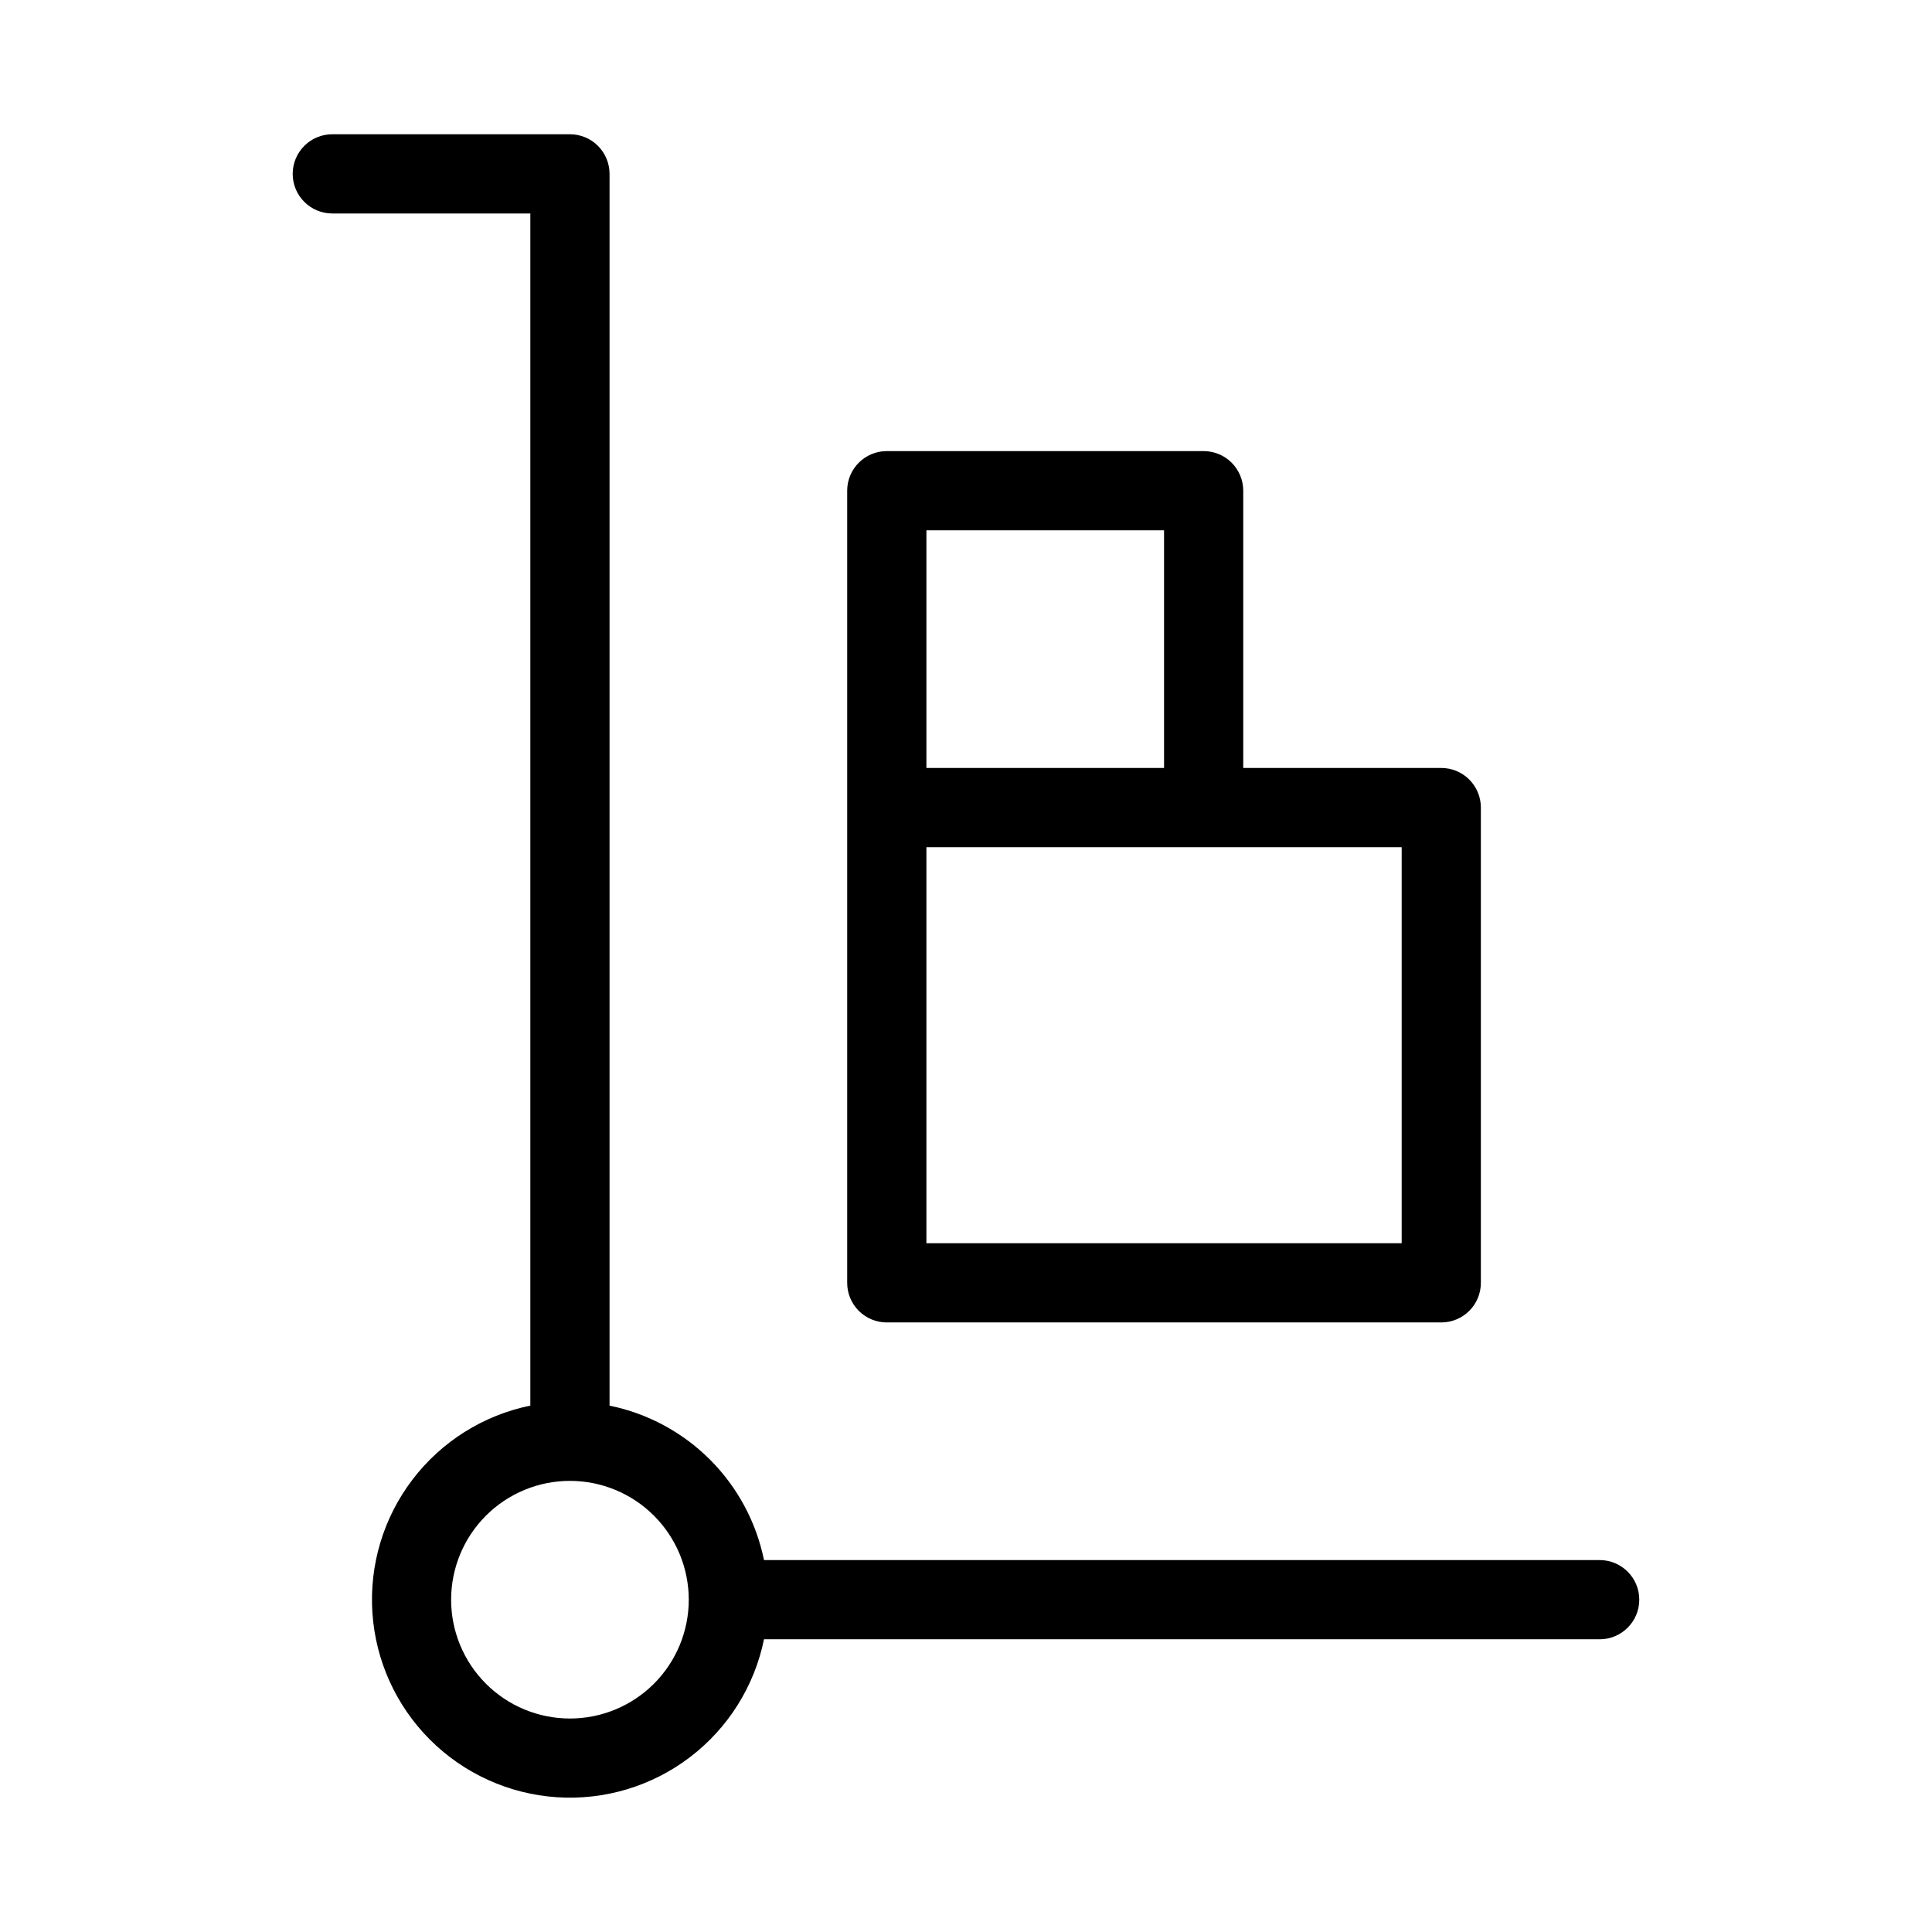 <?xml version="1.0" encoding="UTF-8"?>
<!-- Uploaded to: ICON Repo, www.svgrepo.com, Generator: ICON Repo Mixer Tools -->
<svg fill="#000000" width="800px" height="800px" version="1.1" viewBox="144 144 512 512" xmlns="http://www.w3.org/2000/svg">
 <g>
  <path d="m567.93 557.44h-221.46c-2.059-10.086-7.035-19.344-14.312-26.621s-16.535-12.254-26.621-14.312v-326.43c0-2.785-1.105-5.453-3.074-7.422s-4.641-3.074-7.422-3.074h-62.977c-5.797 0-10.496 4.699-10.496 10.496s4.699 10.496 10.496 10.496h52.48v315.93c-12.445 2.543-23.543 9.512-31.238 19.617-7.695 10.102-11.469 22.652-10.613 35.324 0.852 12.672 6.269 24.605 15.25 33.586 8.98 8.98 20.914 14.398 33.586 15.254 12.672 0.852 25.223-2.922 35.324-10.617 10.105-7.695 17.074-18.793 19.617-31.238h221.46c5.797 0 10.496-4.699 10.496-10.496s-4.699-10.496-10.496-10.496zm-272.89 41.984c-8.352 0-16.359-3.316-22.266-9.223-5.906-5.902-9.223-13.914-9.223-22.266 0-8.352 3.316-16.359 9.223-22.266 5.906-5.902 13.914-9.223 22.266-9.223 8.352 0 16.359 3.32 22.266 9.223 5.902 5.906 9.223 13.914 9.223 22.266 0 8.352-3.32 16.363-9.223 22.266-5.906 5.906-13.914 9.223-22.266 9.223z"/>
  <path d="m379.01 494.46h146.94c2.785 0 5.457-1.105 7.422-3.074 1.969-1.965 3.074-4.637 3.074-7.422v-125.95c0-2.785-1.105-5.453-3.074-7.422-1.965-1.969-4.637-3.074-7.422-3.074h-52.477v-73.473c0-2.785-1.109-5.453-3.074-7.422-1.969-1.969-4.641-3.074-7.422-3.074h-83.969c-5.797 0-10.496 4.699-10.496 10.496v209.92c0 2.785 1.105 5.457 3.074 7.422 1.969 1.969 4.637 3.074 7.422 3.074zm136.45-20.992-125.95 0.004v-104.96h125.95zm-125.95-188.93h62.977v62.977h-62.977z"/>
 </g>
</svg>